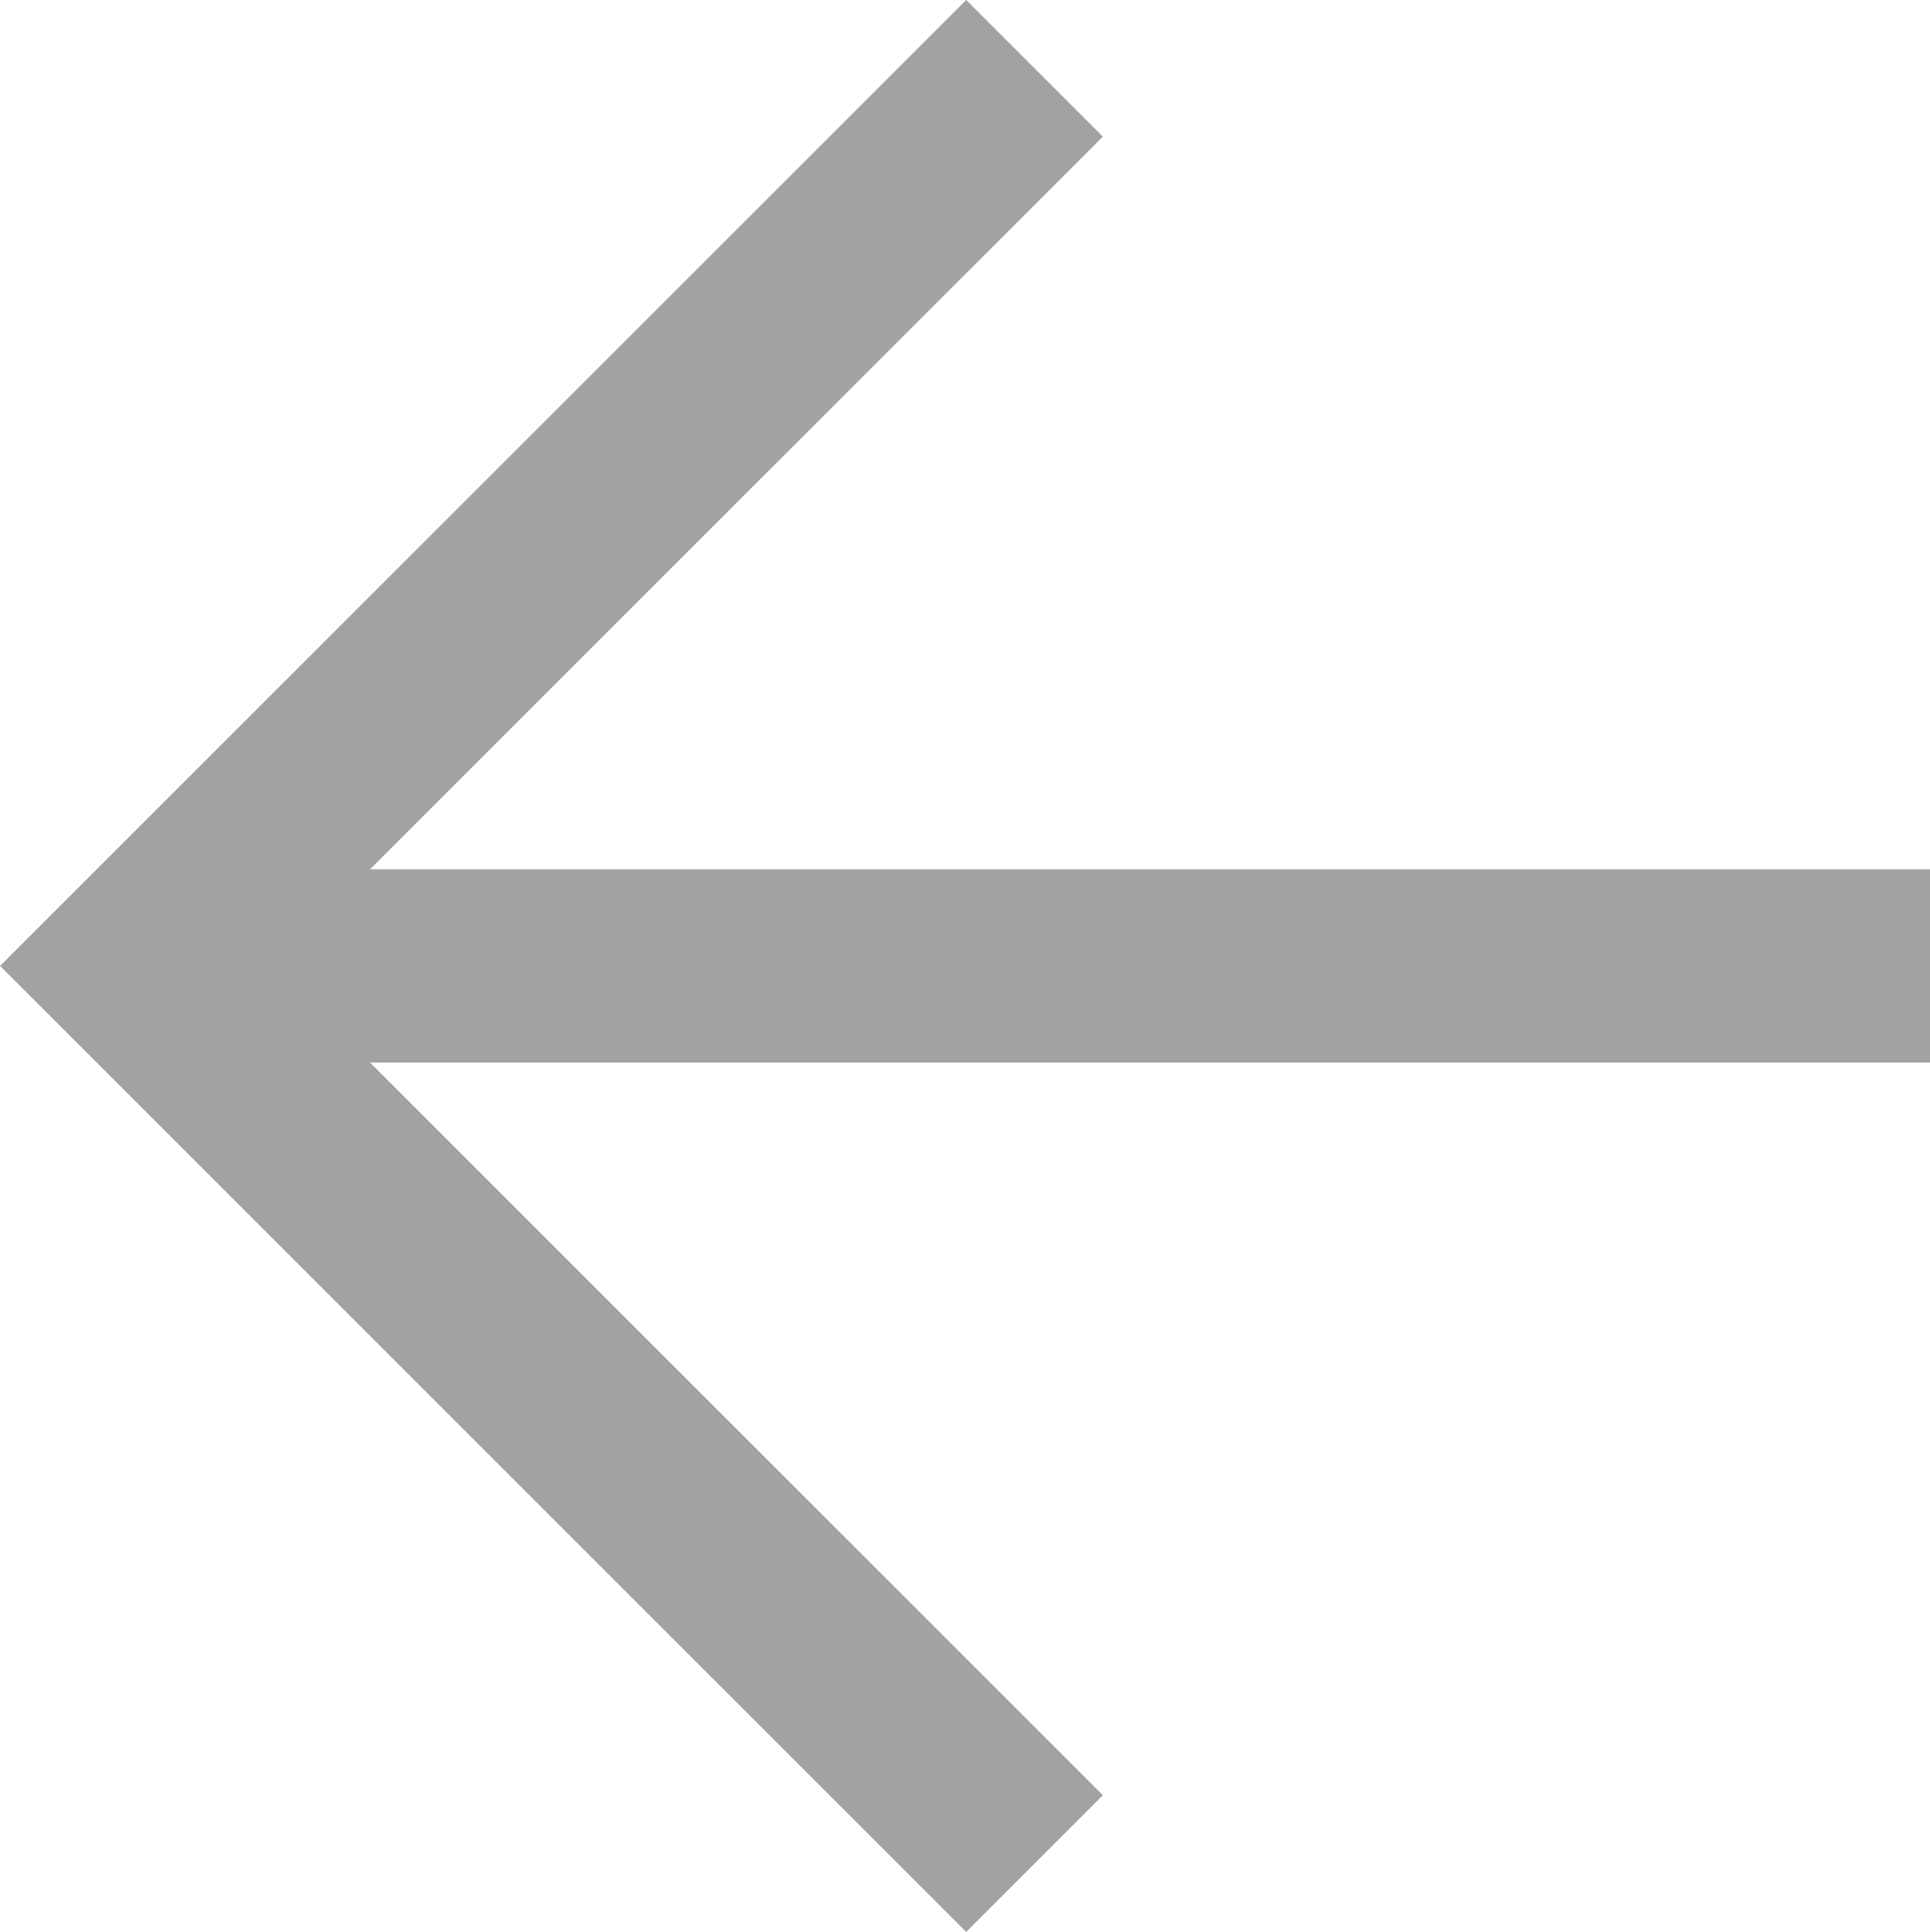 <svg xmlns="http://www.w3.org/2000/svg" width="14.977" height="14.994" viewBox="0 0 14.977 14.994">
  <g id="그룹_19804" data-name="그룹 19804" transform="translate(1.061 0.53)">
    <g id="그룹_18695" data-name="그룹 18695" transform="translate(0 0)">
      <path id="패스_11" data-name="패스 11" d="M111.754.707l-6.967,6.967,6.967,6.967" transform="translate(-104.787 -0.707)" fill="none" stroke="#a2a2a2" stroke-miterlimit="10" stroke-width="1.5"/>
      <line id="선_7" data-name="선 7" x2="13.916" transform="translate(0 6.967)" fill="none" stroke="#a2a2a2" stroke-miterlimit="10" stroke-width="1.5"/>
    </g>
  </g>
</svg>

